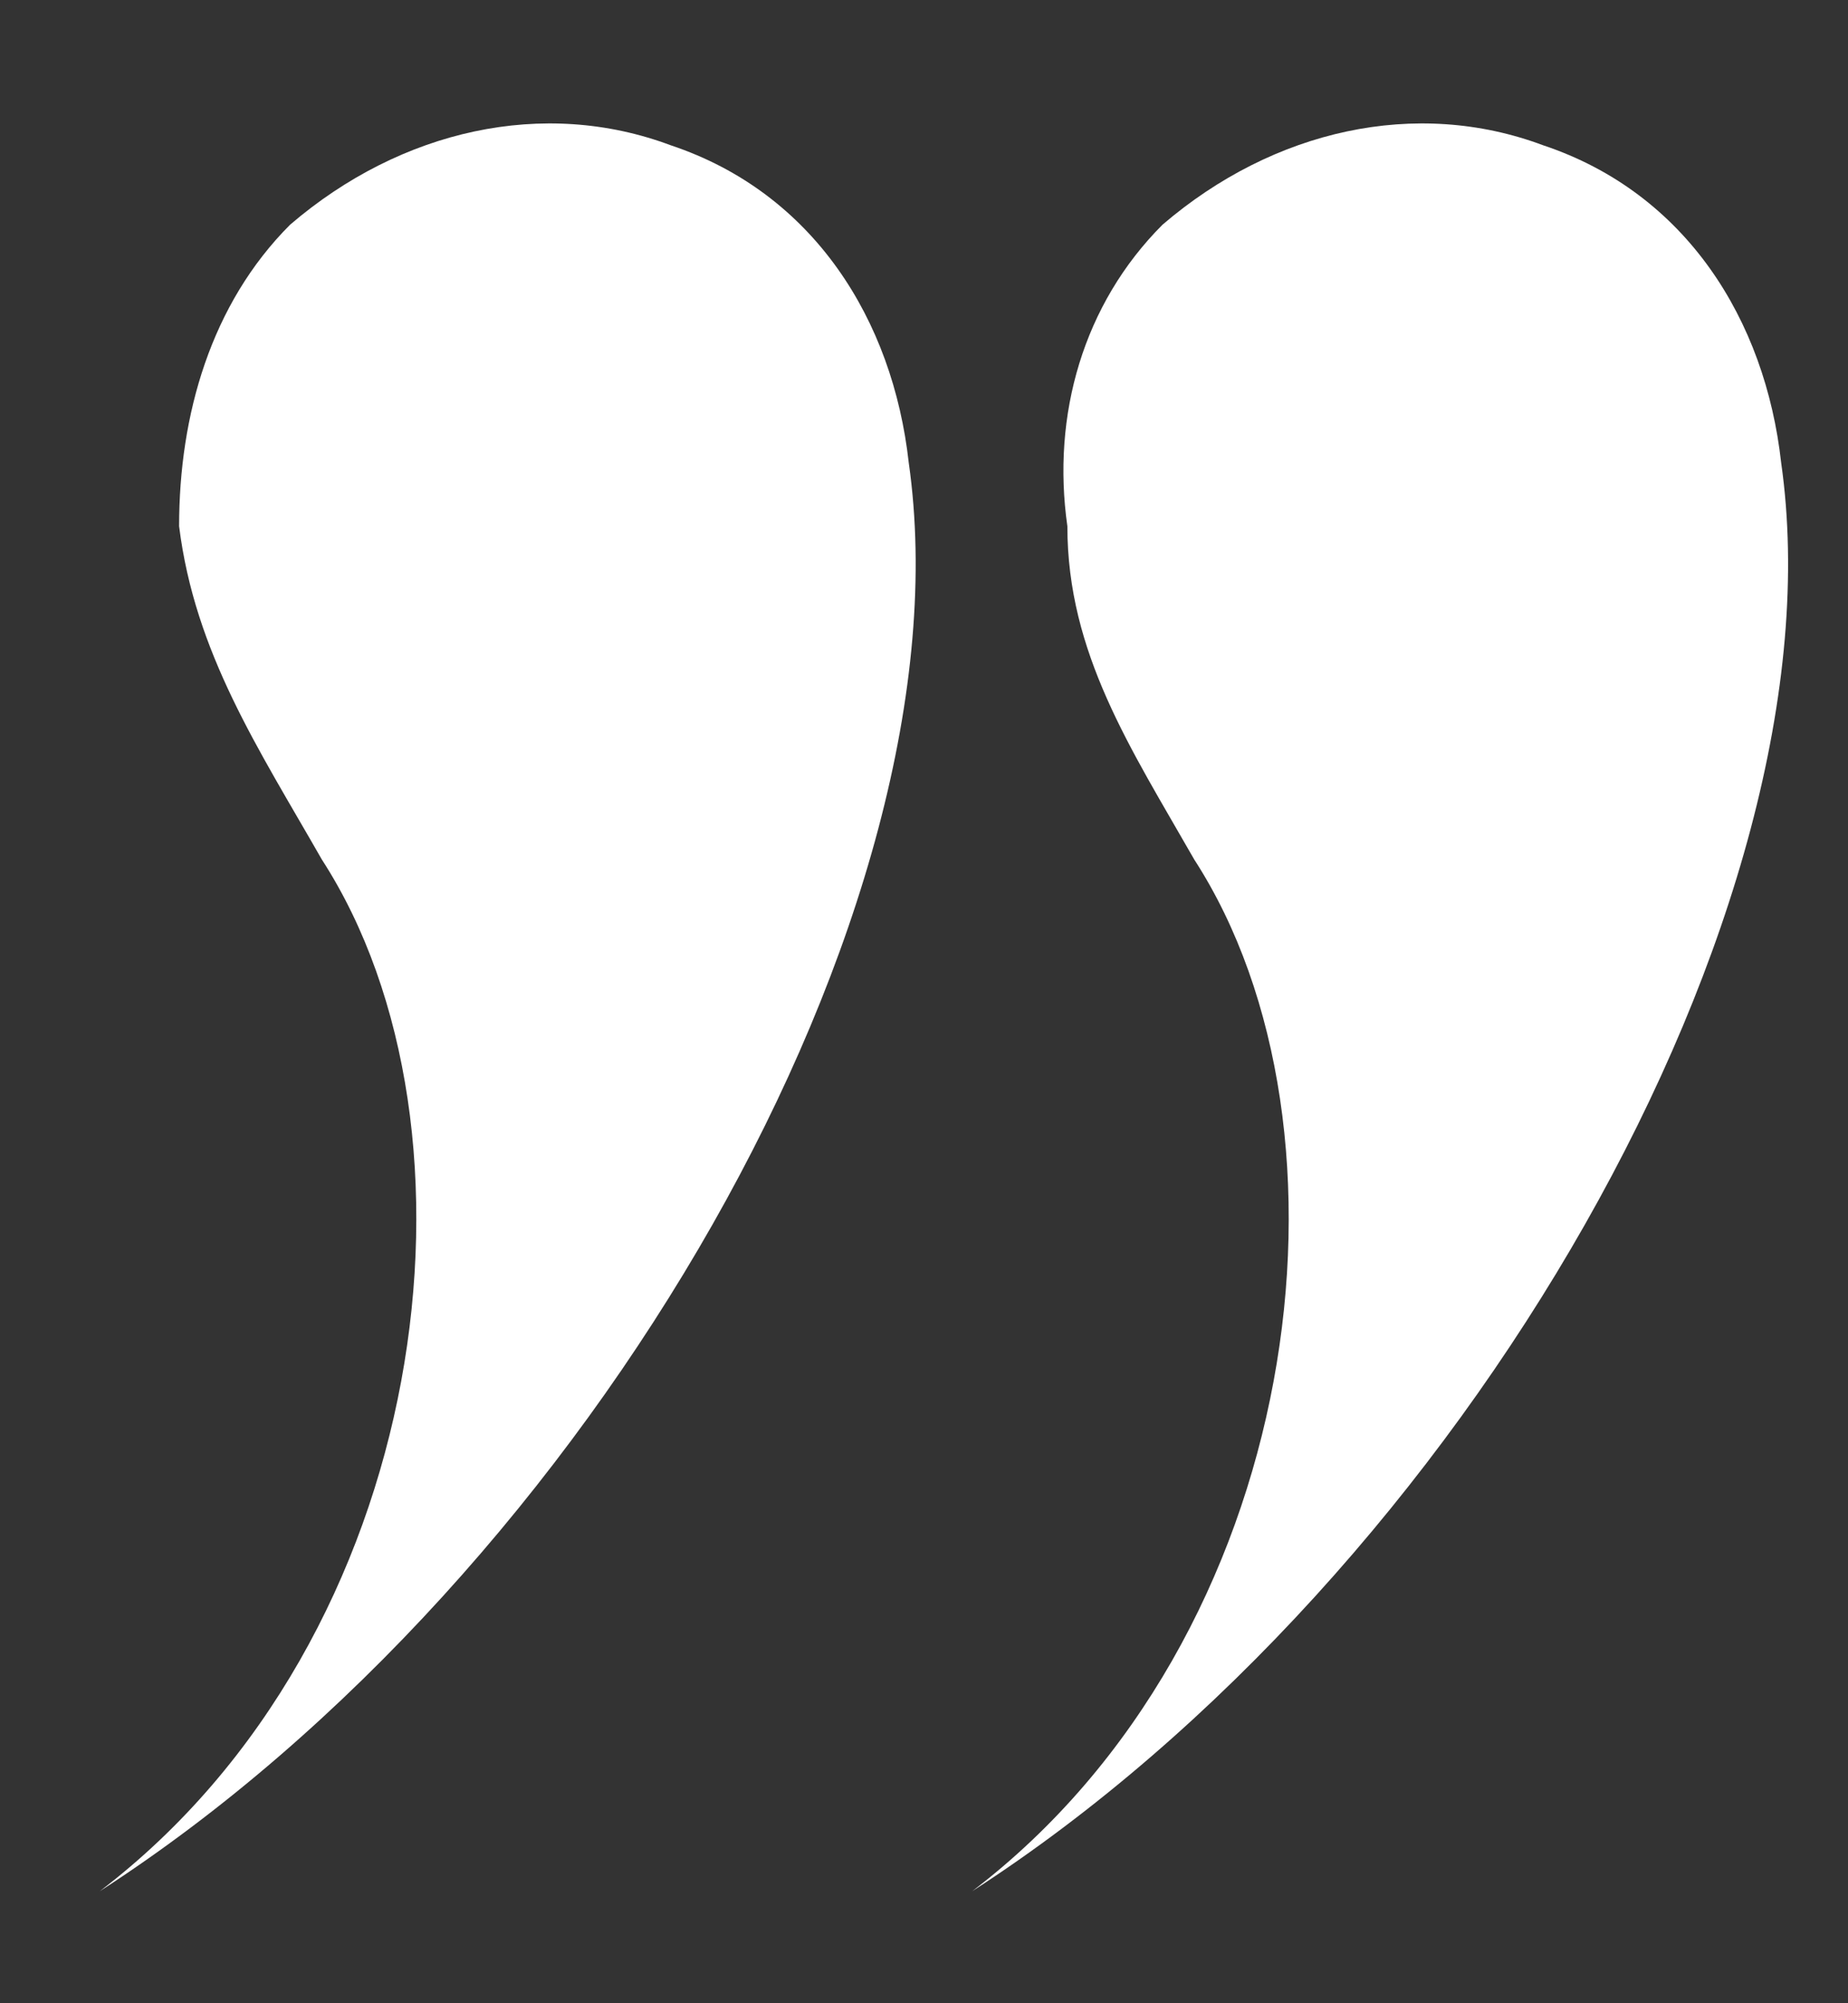 <?xml version="1.0" encoding="UTF-8"?> <svg xmlns="http://www.w3.org/2000/svg" width="12" height="13" viewBox="0 0 12 13" fill="none"><rect x="0" y="0" width="12" height="13" fill="#333333" stroke="none"/><path d="M6.313 12.273C8.476 10.625 8.888 7.329 7.755 5.578C7.343 4.857 6.931 4.239 6.931 3.415C6.828 2.694 7.034 1.973 7.549 1.458C8.27 0.84 9.197 0.634 10.021 0.943C10.948 1.252 11.463 2.076 11.566 3.003C11.978 5.887 9.506 10.213 6.313 12.273ZM0.648 12.273C2.811 10.625 3.223 7.329 2.09 5.578C1.678 4.857 1.266 4.239 1.163 3.415C1.163 2.694 1.369 1.973 1.884 1.458C2.605 0.84 3.532 0.634 4.356 0.943C5.283 1.252 5.798 2.076 5.901 3.003C6.313 5.887 3.841 10.213 0.648 12.273Z" fill="white"></path></svg> 